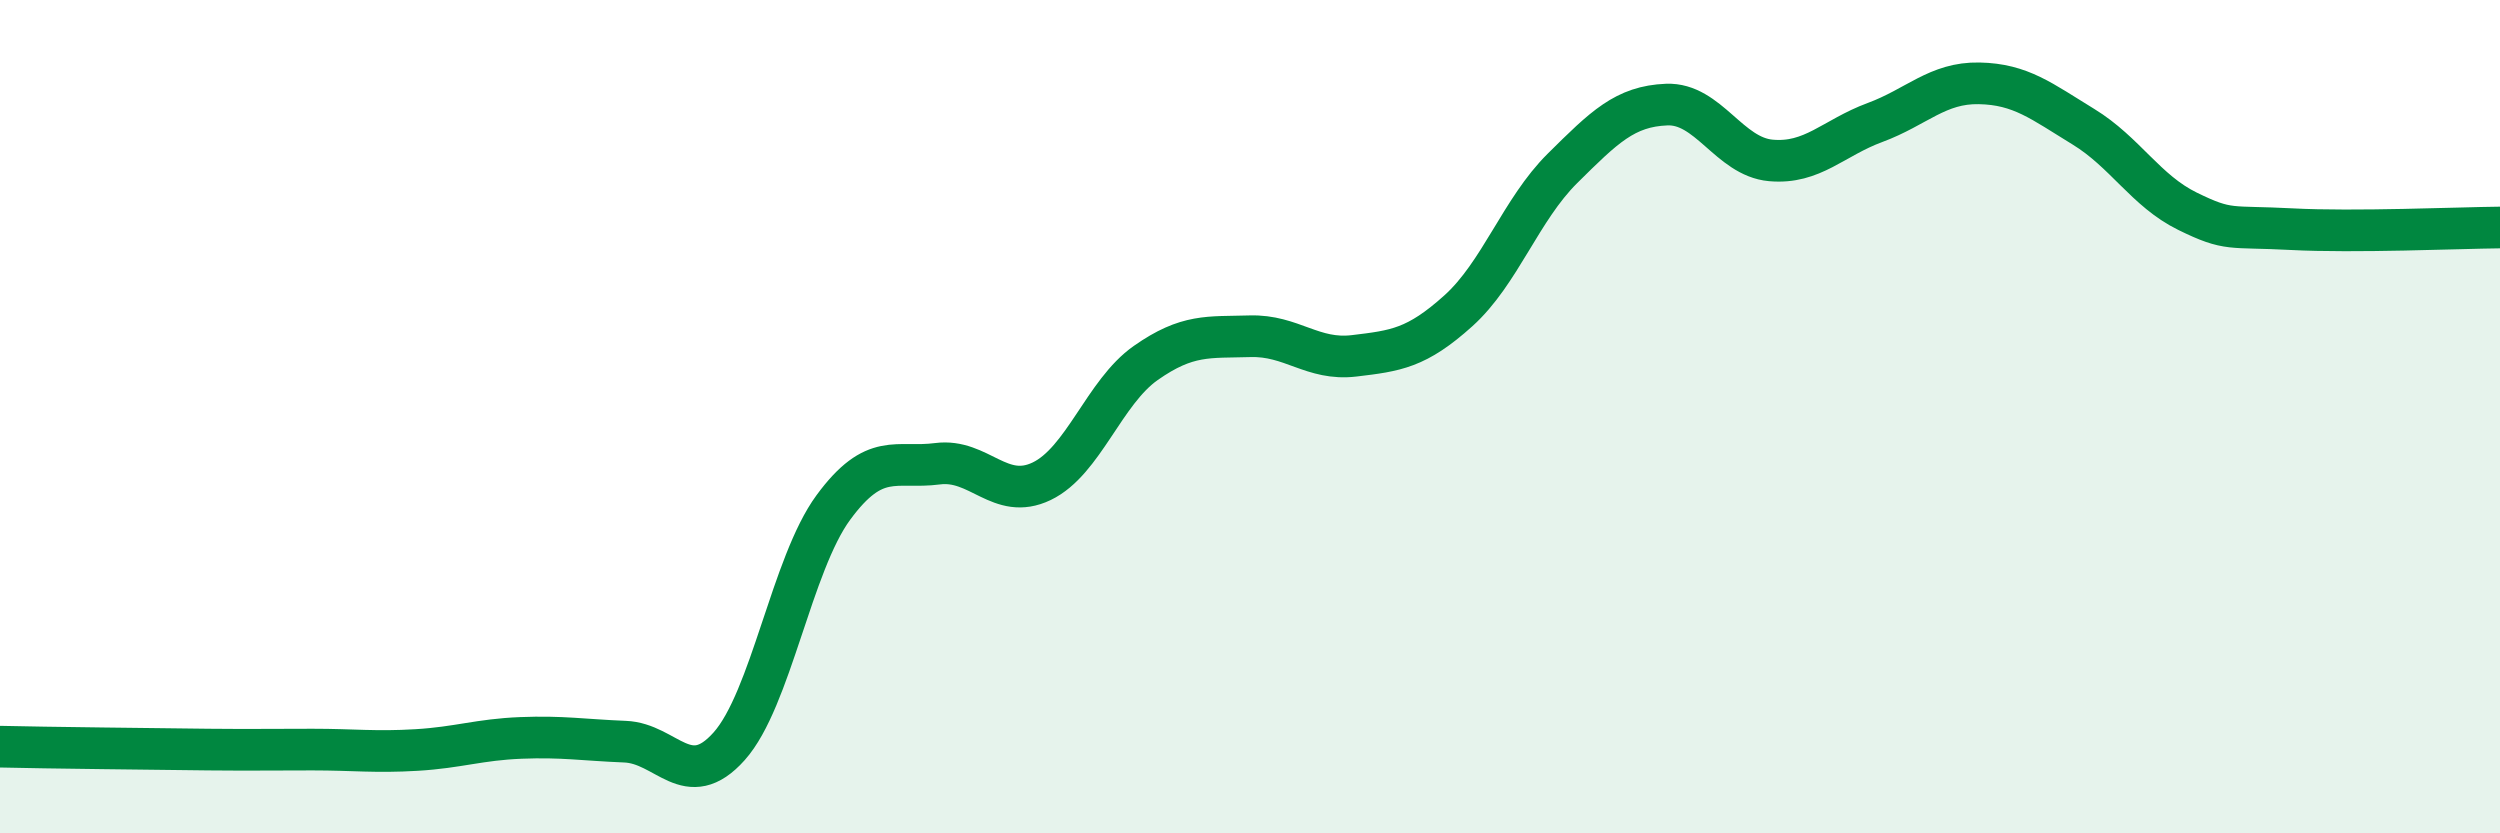 
    <svg width="60" height="20" viewBox="0 0 60 20" xmlns="http://www.w3.org/2000/svg">
      <path
        d="M 0,17.92 C 0.5,17.93 1.5,17.95 2.5,17.96 C 3.5,17.97 4,17.98 5,17.99 C 6,18 6.5,17.99 7.5,17.99 C 8.5,17.99 9,18.06 10,18 C 11,17.94 11.5,17.75 12.5,17.71 C 13.5,17.67 14,17.76 15,17.8 C 16,17.84 16.5,19.03 17.5,17.91 C 18.5,16.79 19,13.54 20,12.18 C 21,10.82 21.5,11.26 22.5,11.13 C 23.5,11 24,12.03 25,11.55 C 26,11.07 26.5,9.41 27.5,8.71 C 28.5,8.01 29,8.1 30,8.07 C 31,8.04 31.5,8.66 32.5,8.54 C 33.5,8.42 34,8.36 35,7.46 C 36,6.56 36.5,5.03 37.5,4.04 C 38.5,3.05 39,2.55 40,2.51 C 41,2.47 41.5,3.76 42.5,3.85 C 43.5,3.94 44,3.31 45,2.94 C 46,2.57 46.5,1.98 47.5,2 C 48.5,2.02 49,2.43 50,3.04 C 51,3.65 51.5,4.58 52.5,5.07 C 53.5,5.56 53.5,5.42 55,5.5 C 56.5,5.58 59,5.47 60,5.46L60 20L0 20Z"
        fill="#008740"
        opacity="0.1"
        stroke-linecap="round"
        stroke-linejoin="round"
      />
      <path
        d="M 0,17.92 C 0.5,17.93 1.5,17.95 2.5,17.96 C 3.5,17.97 4,17.98 5,17.99 C 6,18 6.5,17.99 7.5,17.99 C 8.5,17.99 9,18.06 10,18 C 11,17.94 11.5,17.75 12.5,17.71 C 13.5,17.67 14,17.76 15,17.8 C 16,17.84 16.5,19.03 17.5,17.91 C 18.5,16.79 19,13.54 20,12.18 C 21,10.82 21.5,11.26 22.5,11.13 C 23.5,11 24,12.03 25,11.55 C 26,11.07 26.5,9.41 27.5,8.71 C 28.5,8.01 29,8.1 30,8.07 C 31,8.04 31.5,8.66 32.5,8.54 C 33.5,8.42 34,8.36 35,7.46 C 36,6.56 36.5,5.03 37.5,4.04 C 38.5,3.05 39,2.55 40,2.51 C 41,2.47 41.5,3.76 42.5,3.85 C 43.5,3.94 44,3.31 45,2.94 C 46,2.57 46.5,1.98 47.5,2 C 48.5,2.02 49,2.43 50,3.04 C 51,3.65 51.5,4.58 52.5,5.07 C 53.5,5.56 53.5,5.42 55,5.5 C 56.5,5.58 59,5.47 60,5.46"
        stroke="#008740"
        stroke-width="1"
        fill="none"
        stroke-linecap="round"
        stroke-linejoin="round"
      />
    </svg>
  